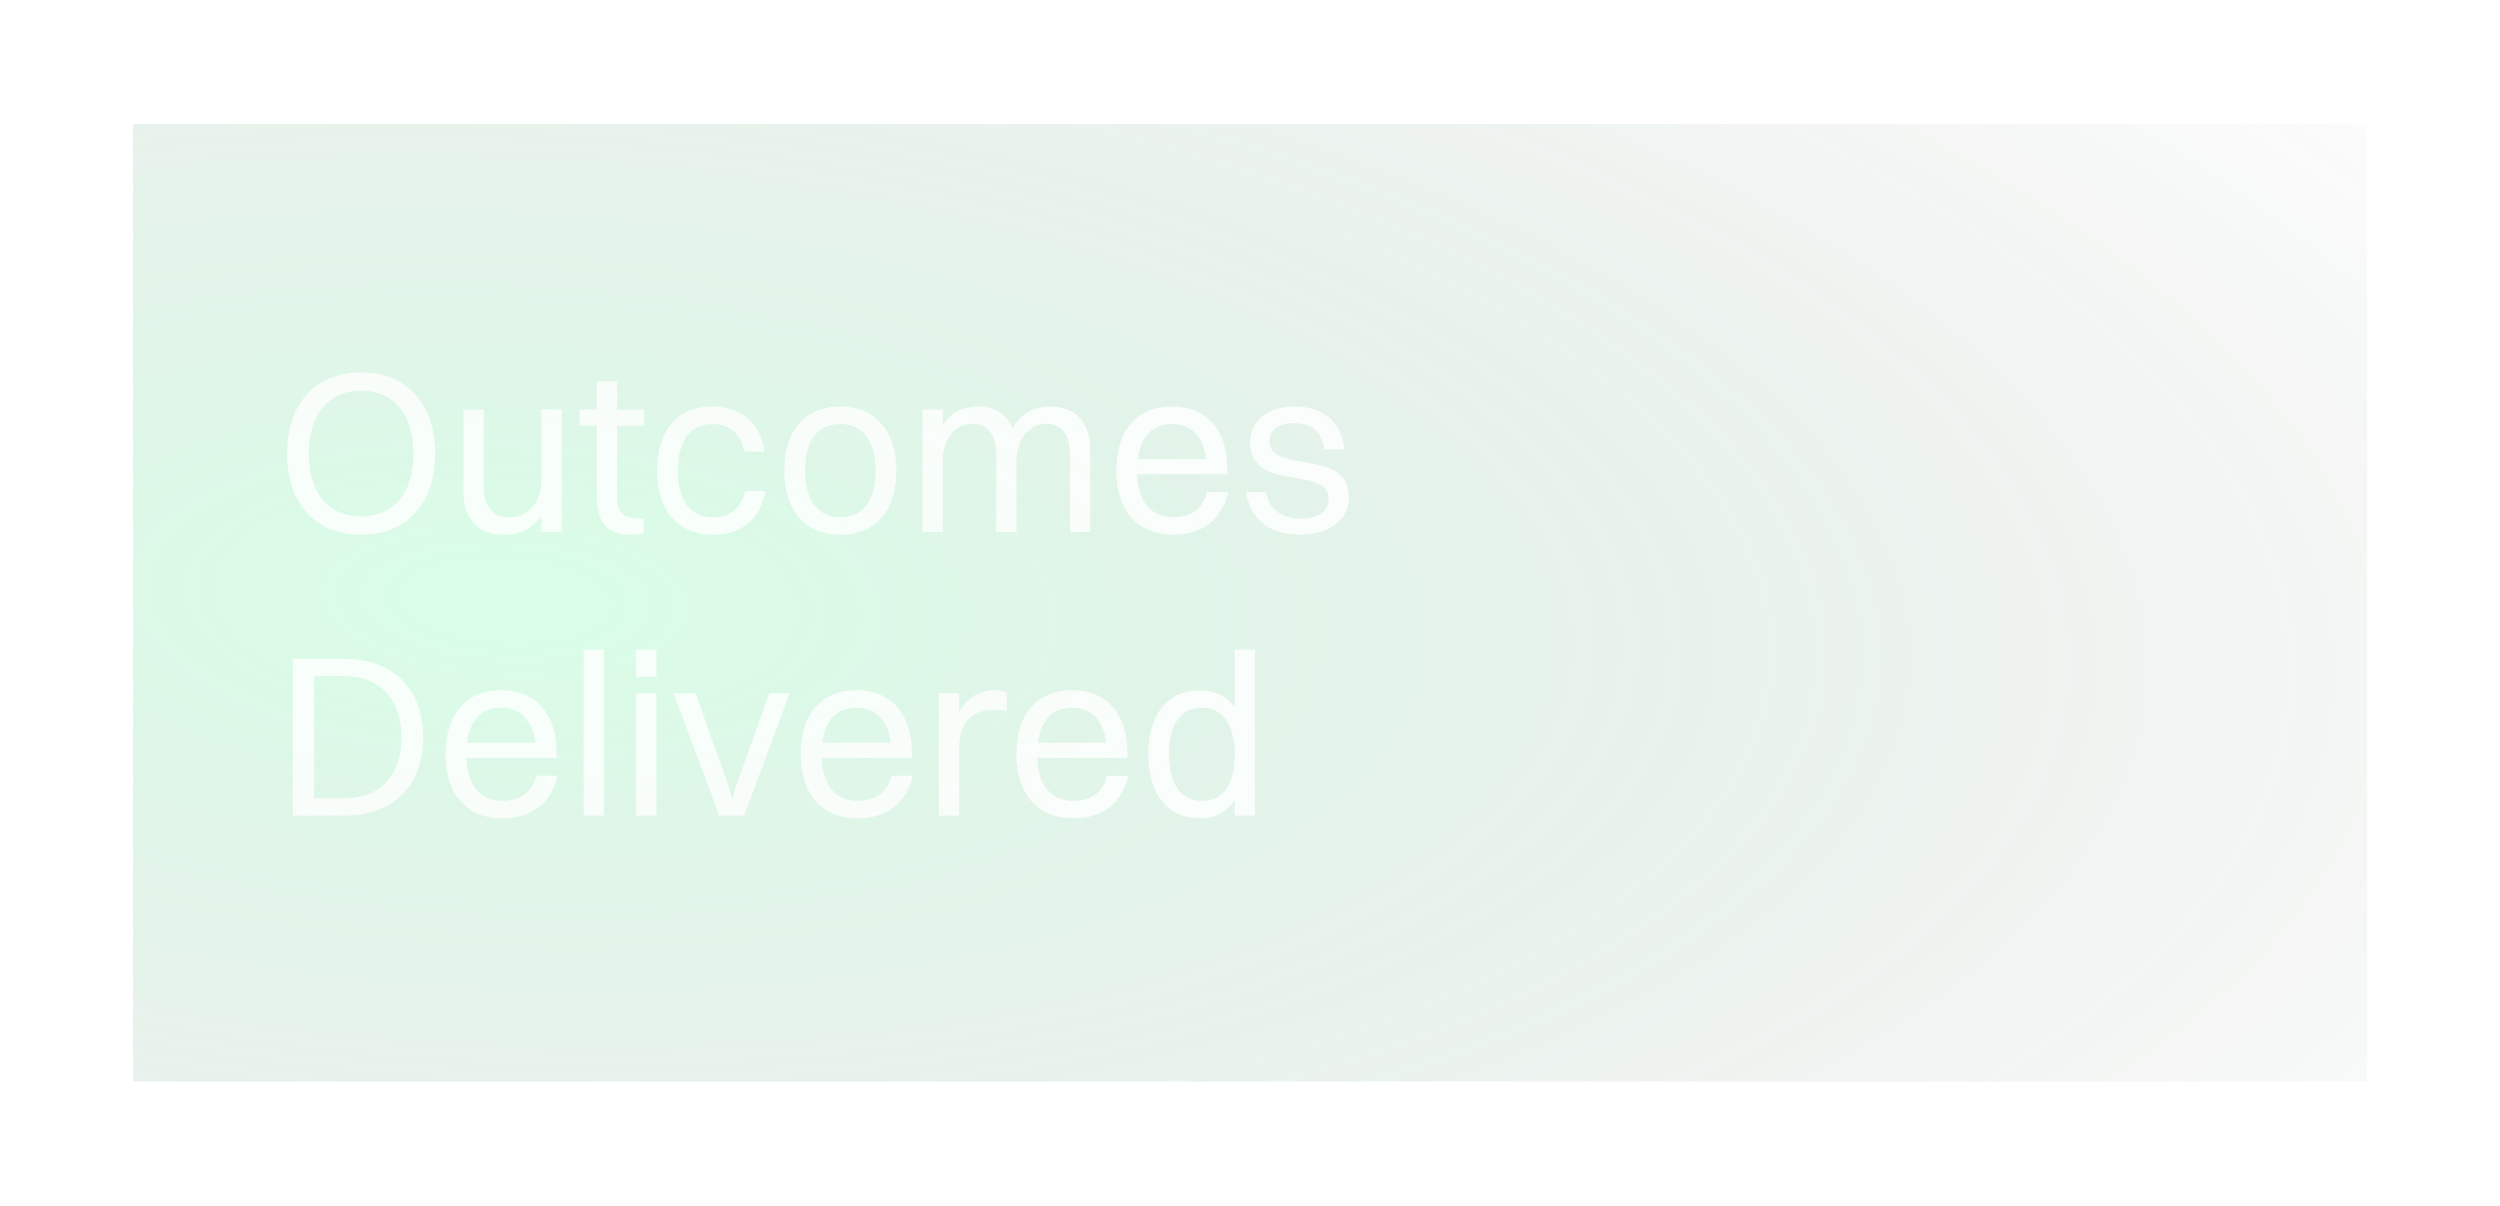 <svg width="141" height="68" viewBox="0 0 141 68" fill="none" xmlns="http://www.w3.org/2000/svg">
<g opacity="0.2" filter="url(#filter0_f_2717_1197)">
<rect x="7.506" y="7" width="126" height="54" fill="url(#paint0_radial_2717_1197)"/>
</g>
<path opacity="0.8" d="M20.368 30.156C17.781 30.156 16.195 28.414 16.195 25.593C16.195 22.772 17.781 21.004 20.368 21.004C22.942 21.004 24.541 22.772 24.541 25.593C24.541 28.414 22.942 30.156 20.368 30.156ZM20.368 29.129C22.214 29.129 23.319 27.79 23.319 25.593C23.319 23.383 22.214 22.031 20.368 22.031C18.522 22.031 17.417 23.383 17.417 25.593C17.417 27.79 18.522 29.129 20.368 29.129ZM30.535 27.179L30.535 23.097L31.678 23.097L31.678 30L30.535 30V29.064C30.067 29.792 29.338 30.156 28.442 30.156C26.998 30.156 26.14 29.311 26.14 27.712L26.14 23.097L27.285 23.097L27.285 27.478C27.285 28.518 27.739 29.181 28.753 29.181C29.872 29.181 30.535 28.167 30.535 27.179ZM33.66 28.011L33.66 24.007L32.698 24.007V23.097L33.66 23.097V21.511L34.804 21.511L34.804 23.097L36.325 23.097L36.325 24.007L34.804 24.007L34.804 28.011C34.804 28.843 35.051 29.233 36.065 29.233L36.299 29.233L36.299 30.052C36.169 30.117 35.883 30.156 35.558 30.156C34.271 30.156 33.66 29.467 33.66 28.011ZM43.121 25.476L41.977 25.476C41.795 24.423 41.093 23.916 40.183 23.916C38.909 23.916 38.233 24.852 38.233 26.555C38.233 28.232 38.948 29.181 40.222 29.181C41.145 29.181 41.808 28.687 42.029 27.699L43.173 27.699C42.861 29.415 41.704 30.156 40.196 30.156C38.233 30.156 37.063 28.791 37.063 26.555C37.063 24.215 38.259 22.928 40.183 22.928C41.704 22.928 42.9 23.786 43.121 25.476ZM47.395 30.156C45.419 30.156 44.236 28.804 44.236 26.555C44.236 24.215 45.458 22.928 47.395 22.928C49.371 22.928 50.554 24.306 50.554 26.555C50.554 28.882 49.332 30.156 47.395 30.156ZM47.395 29.168C48.682 29.168 49.384 28.245 49.384 26.555C49.384 24.878 48.669 23.916 47.395 23.916C46.108 23.916 45.406 24.852 45.406 26.555C45.406 28.219 46.121 29.168 47.395 29.168ZM52.026 30L52.026 23.097L53.17 23.097V23.981C53.612 23.279 54.301 22.928 55.146 22.928C56.095 22.928 56.784 23.344 57.109 24.15C57.564 23.344 58.318 22.928 59.241 22.928C60.645 22.928 61.49 23.786 61.49 25.385L61.49 30L60.346 30L60.346 25.619C60.346 24.579 59.93 23.903 58.994 23.903C57.954 23.903 57.33 24.93 57.33 25.918L57.33 30L56.186 30L56.186 25.619C56.186 24.579 55.77 23.903 54.834 23.903C53.794 23.903 53.17 24.93 53.17 25.918L53.17 30L52.026 30ZM69.279 27.751C68.902 29.363 67.745 30.156 66.172 30.156C64.17 30.156 62.961 28.804 62.961 26.555C62.961 24.215 64.17 22.928 66.107 22.928C68.057 22.928 69.227 24.267 69.227 26.464V26.75L64.131 26.75C64.196 28.297 64.924 29.168 66.172 29.168C67.147 29.168 67.836 28.7 68.083 27.751L69.279 27.751ZM66.107 23.916C65.002 23.916 64.339 24.605 64.17 25.892L68.031 25.892C67.875 24.618 67.186 23.916 66.107 23.916ZM71.597 24.865C71.597 26.789 76.082 25.203 76.082 28.05C76.082 29.337 74.938 30.156 73.313 30.156C71.675 30.156 70.531 29.376 70.271 27.751L71.415 27.751C71.571 28.713 72.286 29.246 73.352 29.246C74.392 29.246 74.938 28.778 74.938 28.128C74.938 26.243 70.505 27.803 70.505 24.943C70.505 23.89 71.324 22.928 73.014 22.928C74.509 22.928 75.614 23.63 75.835 25.346L74.691 25.346C74.522 24.267 73.924 23.864 72.949 23.864C72.091 23.864 71.597 24.293 71.597 24.865ZM16.52 46L16.52 37.16L19.406 37.16C22.149 37.16 23.865 38.824 23.865 41.593C23.865 44.362 22.149 46 19.406 46L16.52 46ZM19.406 45.025C21.434 45.025 22.643 43.751 22.643 41.593C22.643 39.409 21.434 38.135 19.406 38.135L17.716 38.135L17.716 45.025L19.406 45.025ZM31.447 43.751C31.07 45.363 29.913 46.156 28.34 46.156C26.338 46.156 25.129 44.804 25.129 42.555C25.129 40.215 26.338 38.928 28.275 38.928C30.225 38.928 31.395 40.267 31.395 42.464L31.395 42.75L26.299 42.75C26.364 44.297 27.092 45.168 28.34 45.168C29.315 45.168 30.004 44.7 30.251 43.751H31.447ZM28.275 39.916C27.17 39.916 26.507 40.605 26.338 41.892L30.199 41.892C30.043 40.618 29.354 39.916 28.275 39.916ZM32.92 46L32.92 36.64L34.064 36.64L34.064 46L32.92 46ZM35.878 38.174L35.878 36.64L37.022 36.64L37.022 38.174H35.878ZM35.878 46L35.878 39.097L37.022 39.097L37.022 46L35.878 46ZM40.565 46L37.991 39.097L39.226 39.097L41.137 44.453L41.306 45.051L41.475 44.453L43.386 39.097L44.543 39.097L41.969 46L40.565 46ZM51.48 43.751C51.103 45.363 49.947 46.156 48.373 46.156C46.371 46.156 45.163 44.804 45.163 42.555C45.163 40.215 46.371 38.928 48.309 38.928C50.258 38.928 51.428 40.267 51.428 42.464V42.75L46.333 42.75C46.398 44.297 47.126 45.168 48.373 45.168C49.349 45.168 50.038 44.7 50.285 43.751H51.48ZM48.309 39.916C47.203 39.916 46.541 40.605 46.371 41.892L50.233 41.892C50.077 40.618 49.388 39.916 48.309 39.916ZM52.953 46L52.953 39.097H54.097L54.097 40.163C54.565 39.318 55.306 38.928 56.138 38.928C56.411 38.928 56.658 38.993 56.788 39.097L56.788 40.124C56.593 40.059 56.346 40.033 56.073 40.033C54.695 40.033 54.097 40.891 54.097 42.139L54.097 46L52.953 46ZM63.643 43.751C63.266 45.363 62.109 46.156 60.536 46.156C58.534 46.156 57.325 44.804 57.325 42.555C57.325 40.215 58.534 38.928 60.471 38.928C62.421 38.928 63.591 40.267 63.591 42.464V42.75L58.495 42.75C58.56 44.297 59.288 45.168 60.536 45.168C61.511 45.168 62.2 44.7 62.447 43.751H63.643ZM60.471 39.916C59.366 39.916 58.703 40.605 58.534 41.892L62.395 41.892C62.239 40.618 61.55 39.916 60.471 39.916ZM67.702 46.156C65.869 46.156 64.764 44.804 64.764 42.555C64.764 40.215 65.895 38.928 67.702 38.928C68.521 38.928 69.184 39.266 69.639 39.903L69.639 36.64L70.783 36.64L70.783 46L69.639 46L69.639 45.129C69.184 45.779 68.521 46.156 67.702 46.156ZM67.78 45.168C68.989 45.168 69.639 44.245 69.639 42.555C69.639 40.878 68.963 39.916 67.78 39.916C66.584 39.916 65.934 40.852 65.934 42.555C65.934 44.219 66.61 45.168 67.78 45.168Z" fill="white"/>
<defs>
<filter id="filter0_f_2717_1197" x="0.506" y="0" width="140" height="68" filterUnits="userSpaceOnUse" color-interpolation-filters="sRGB">
<feFlood flood-opacity="0" result="BackgroundImageFix"/>
<feBlend mode="normal" in="SourceGraphic" in2="BackgroundImageFix" result="shape"/>
<feGaussianBlur stdDeviation="3.5" result="effect1_foregroundBlur_2717_1197"/>
</filter>
<radialGradient id="paint0_radial_2717_1197" cx="0" cy="0" r="1" gradientUnits="userSpaceOnUse" gradientTransform="translate(29.006 34) rotate(2.545) scale(135.133 57.914)">
<stop stop-color="#3FFF8B"/>
<stop offset="1" stop-opacity="0"/>
</radialGradient>
</defs>
</svg>
